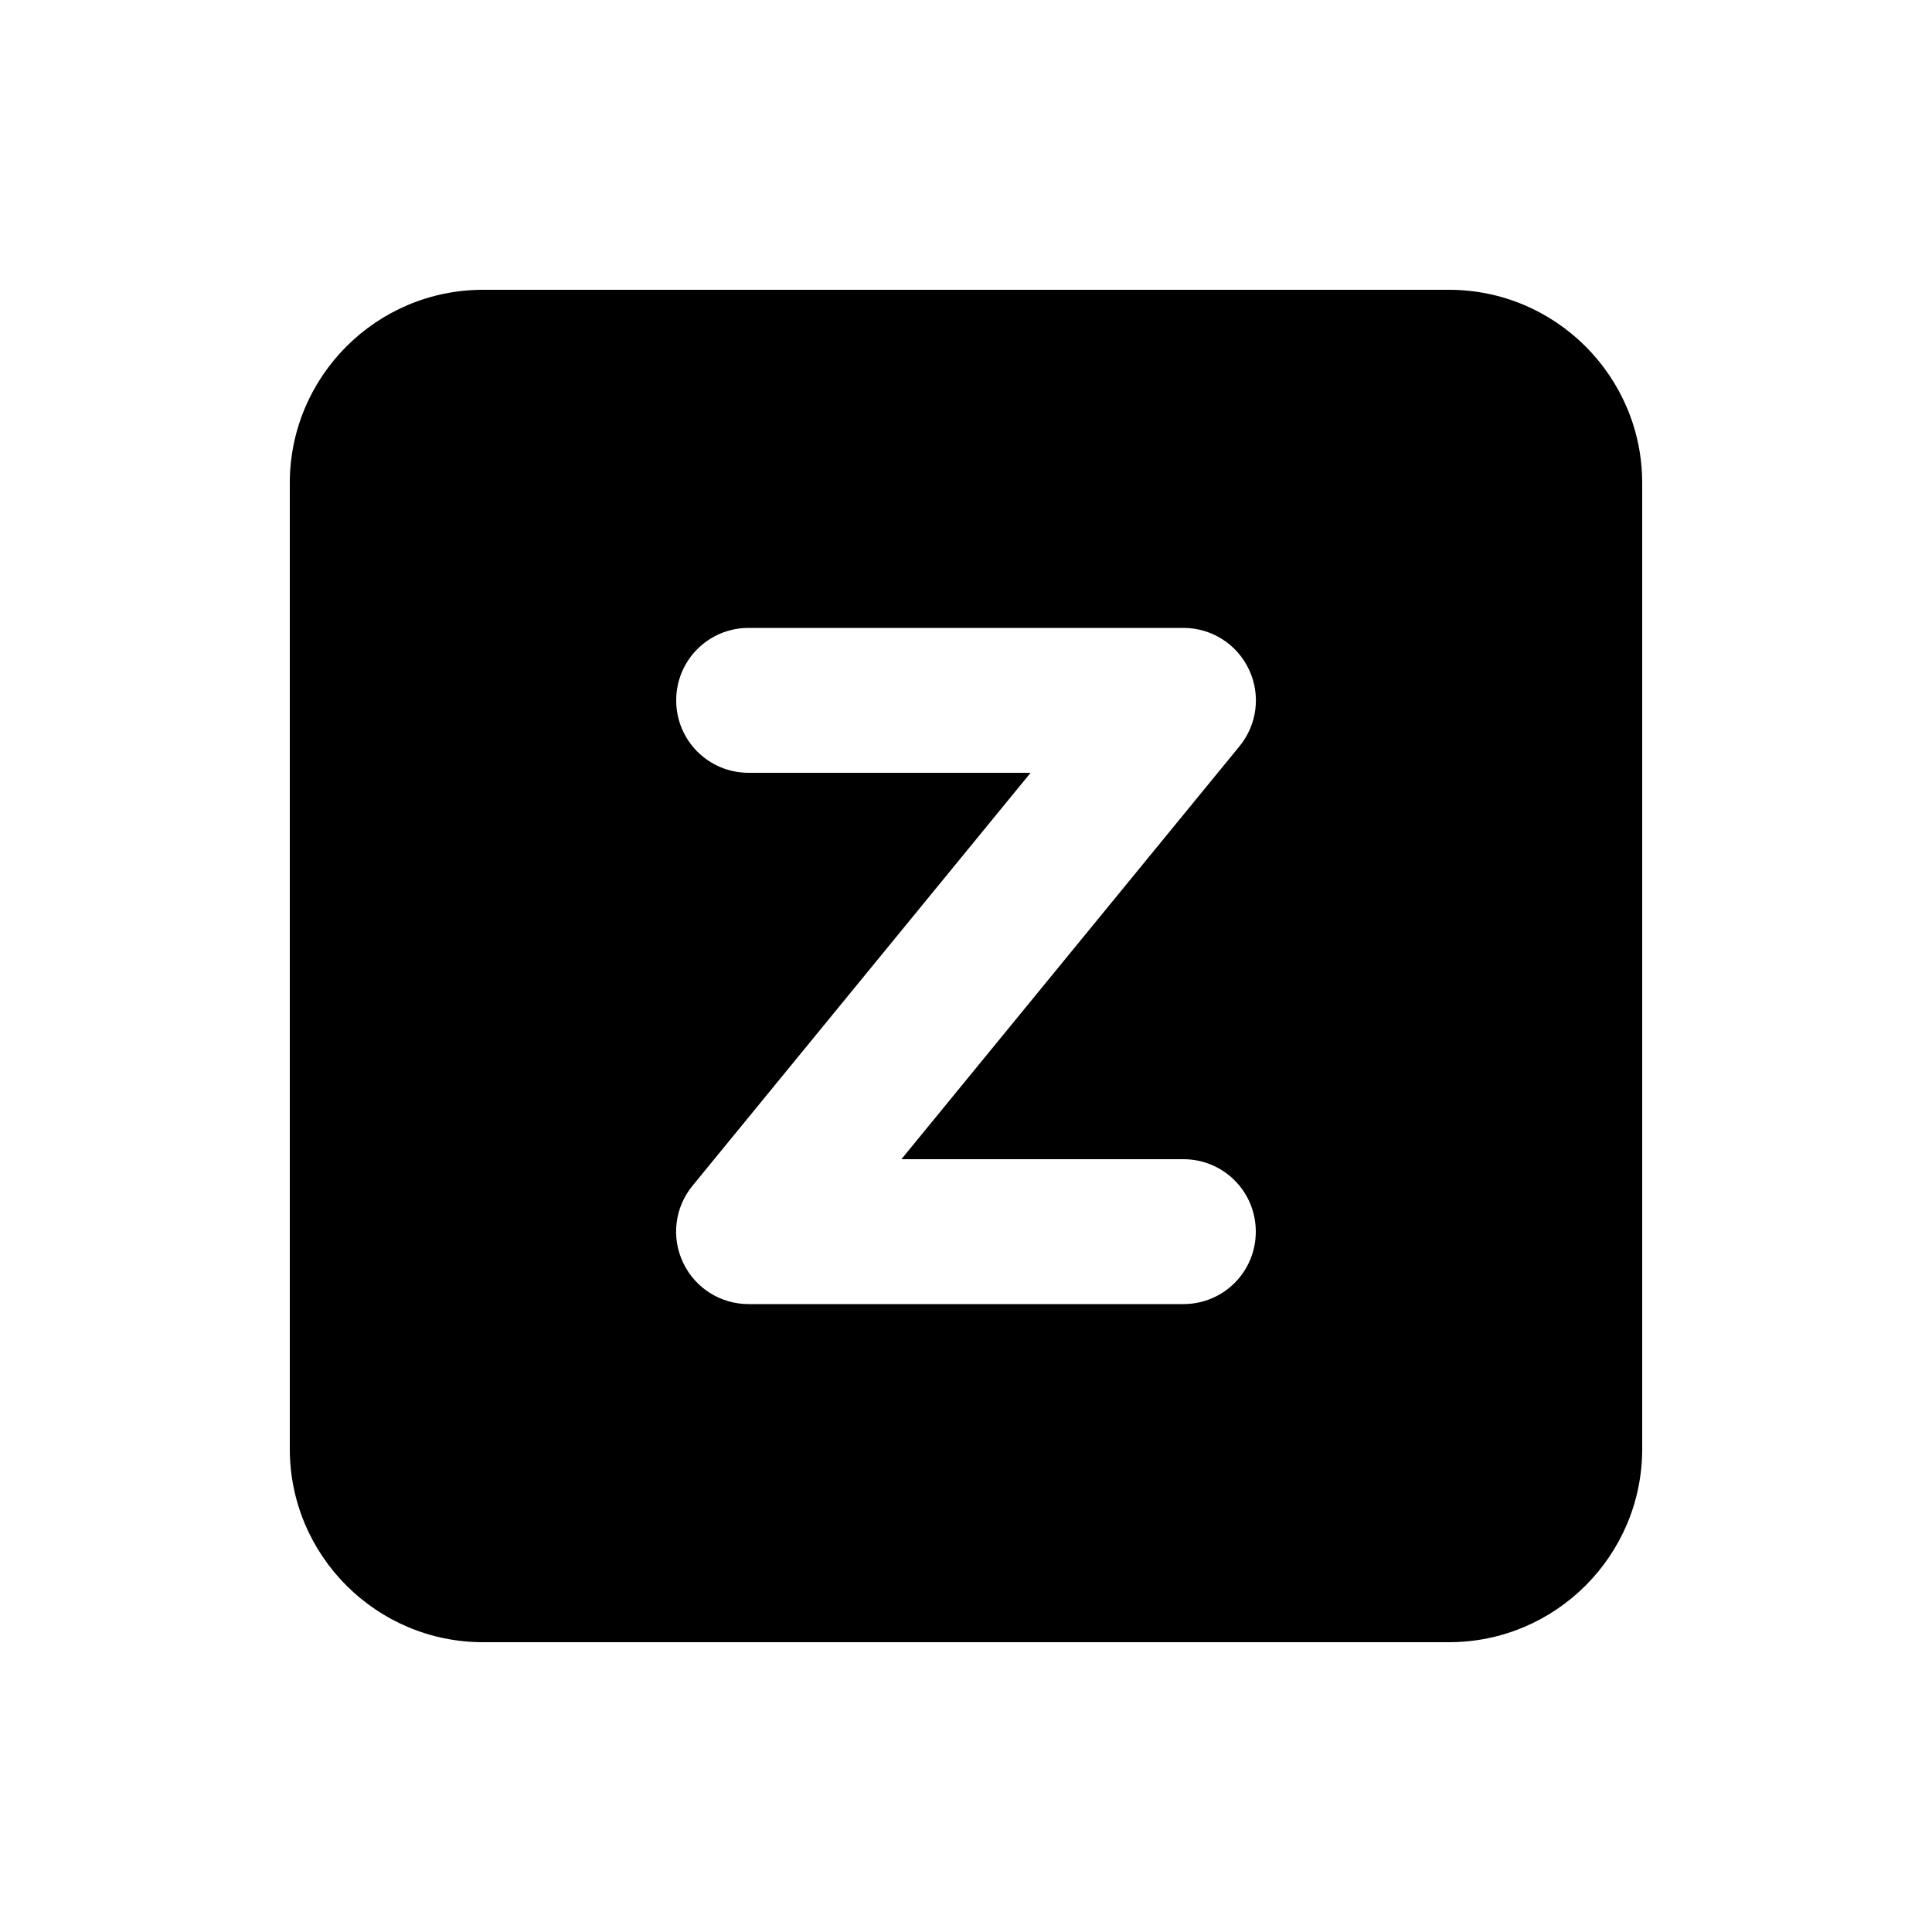 <svg xmlns="http://www.w3.org/2000/svg" viewBox="0 0 640 640"><!--! Font Awesome Pro 7.1.0 by @fontawesome - https://fontawesome.com License - https://fontawesome.com/license (Commercial License) Copyright 2025 Fonticons, Inc. --><path fill="currentColor" d="M160 96C124.7 96 96 124.7 96 160L96 480C96 515.3 124.7 544 160 544L480 544C515.3 544 544 515.3 544 480L544 160C544 124.7 515.3 96 480 96L160 96zM248 208L392 208C401.3 208 409.7 213.3 413.7 221.7C417.7 230.1 416.5 240 410.6 247.2L298.6 384L392 384C405.3 384 416 394.7 416 408C416 421.3 405.3 432 392 432L248 432C238.7 432 230.3 426.7 226.3 418.3C222.3 409.9 223.5 400 229.4 392.8L341.4 256L248 256C234.7 256 224 245.3 224 232C224 218.7 234.7 208 248 208z"/></svg>